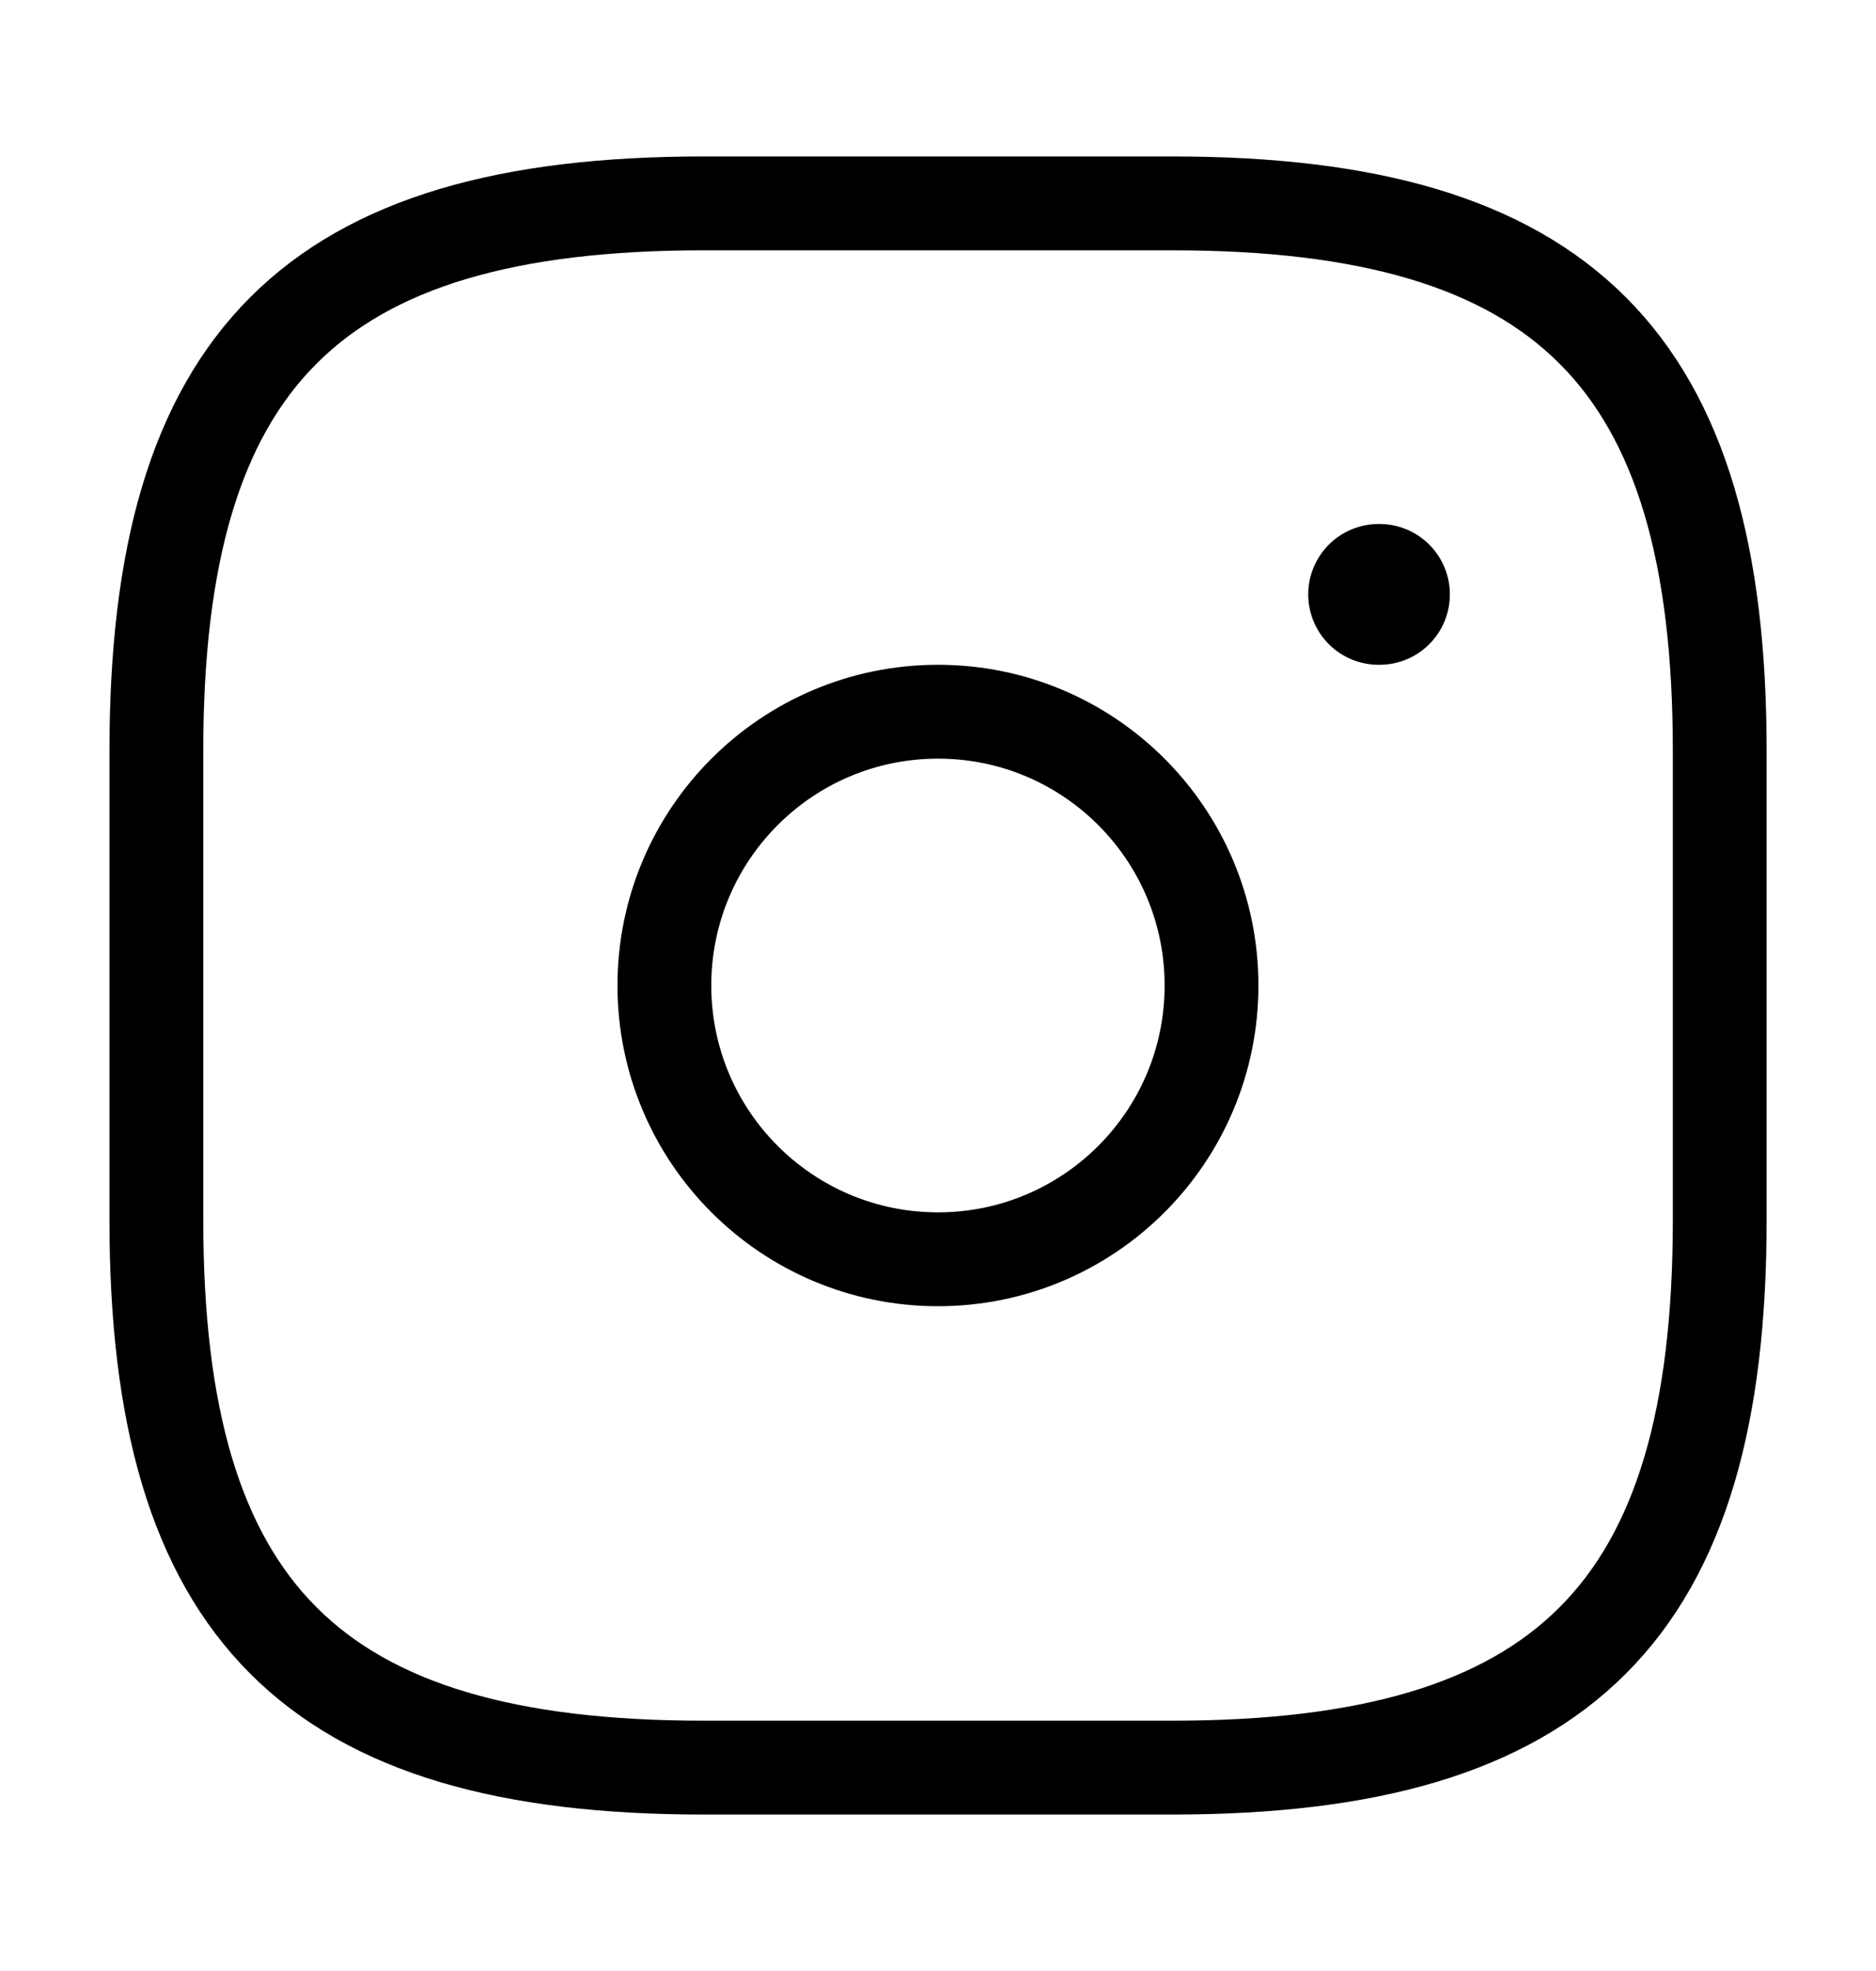 <svg width="20" height="21" viewBox="0 0 20 21" fill="none" xmlns="http://www.w3.org/2000/svg">
<path d="M7.5 18.833H12.5C16.667 18.833 18.334 17.166 18.334 13V8C18.334 3.833 16.667 2.167 12.5 2.167H7.5C3.334 2.167 1.667 3.833 1.667 8V13C1.667 17.166 3.334 18.833 7.5 18.833Z" stroke="black" stroke-linecap="round" stroke-linejoin="round"/>
<path d="M10 13.417C11.611 13.417 12.916 12.111 12.916 10.5C12.916 8.889 11.611 7.583 10 7.583C8.389 7.583 7.083 8.889 7.083 10.5C7.083 12.111 8.389 13.417 10 13.417Z" stroke="black" stroke-linecap="round" stroke-linejoin="round"/>
<path d="M14.697 6.333H14.707" stroke="black" stroke-width="1.5" stroke-linecap="round" stroke-linejoin="round"/>
</svg>
